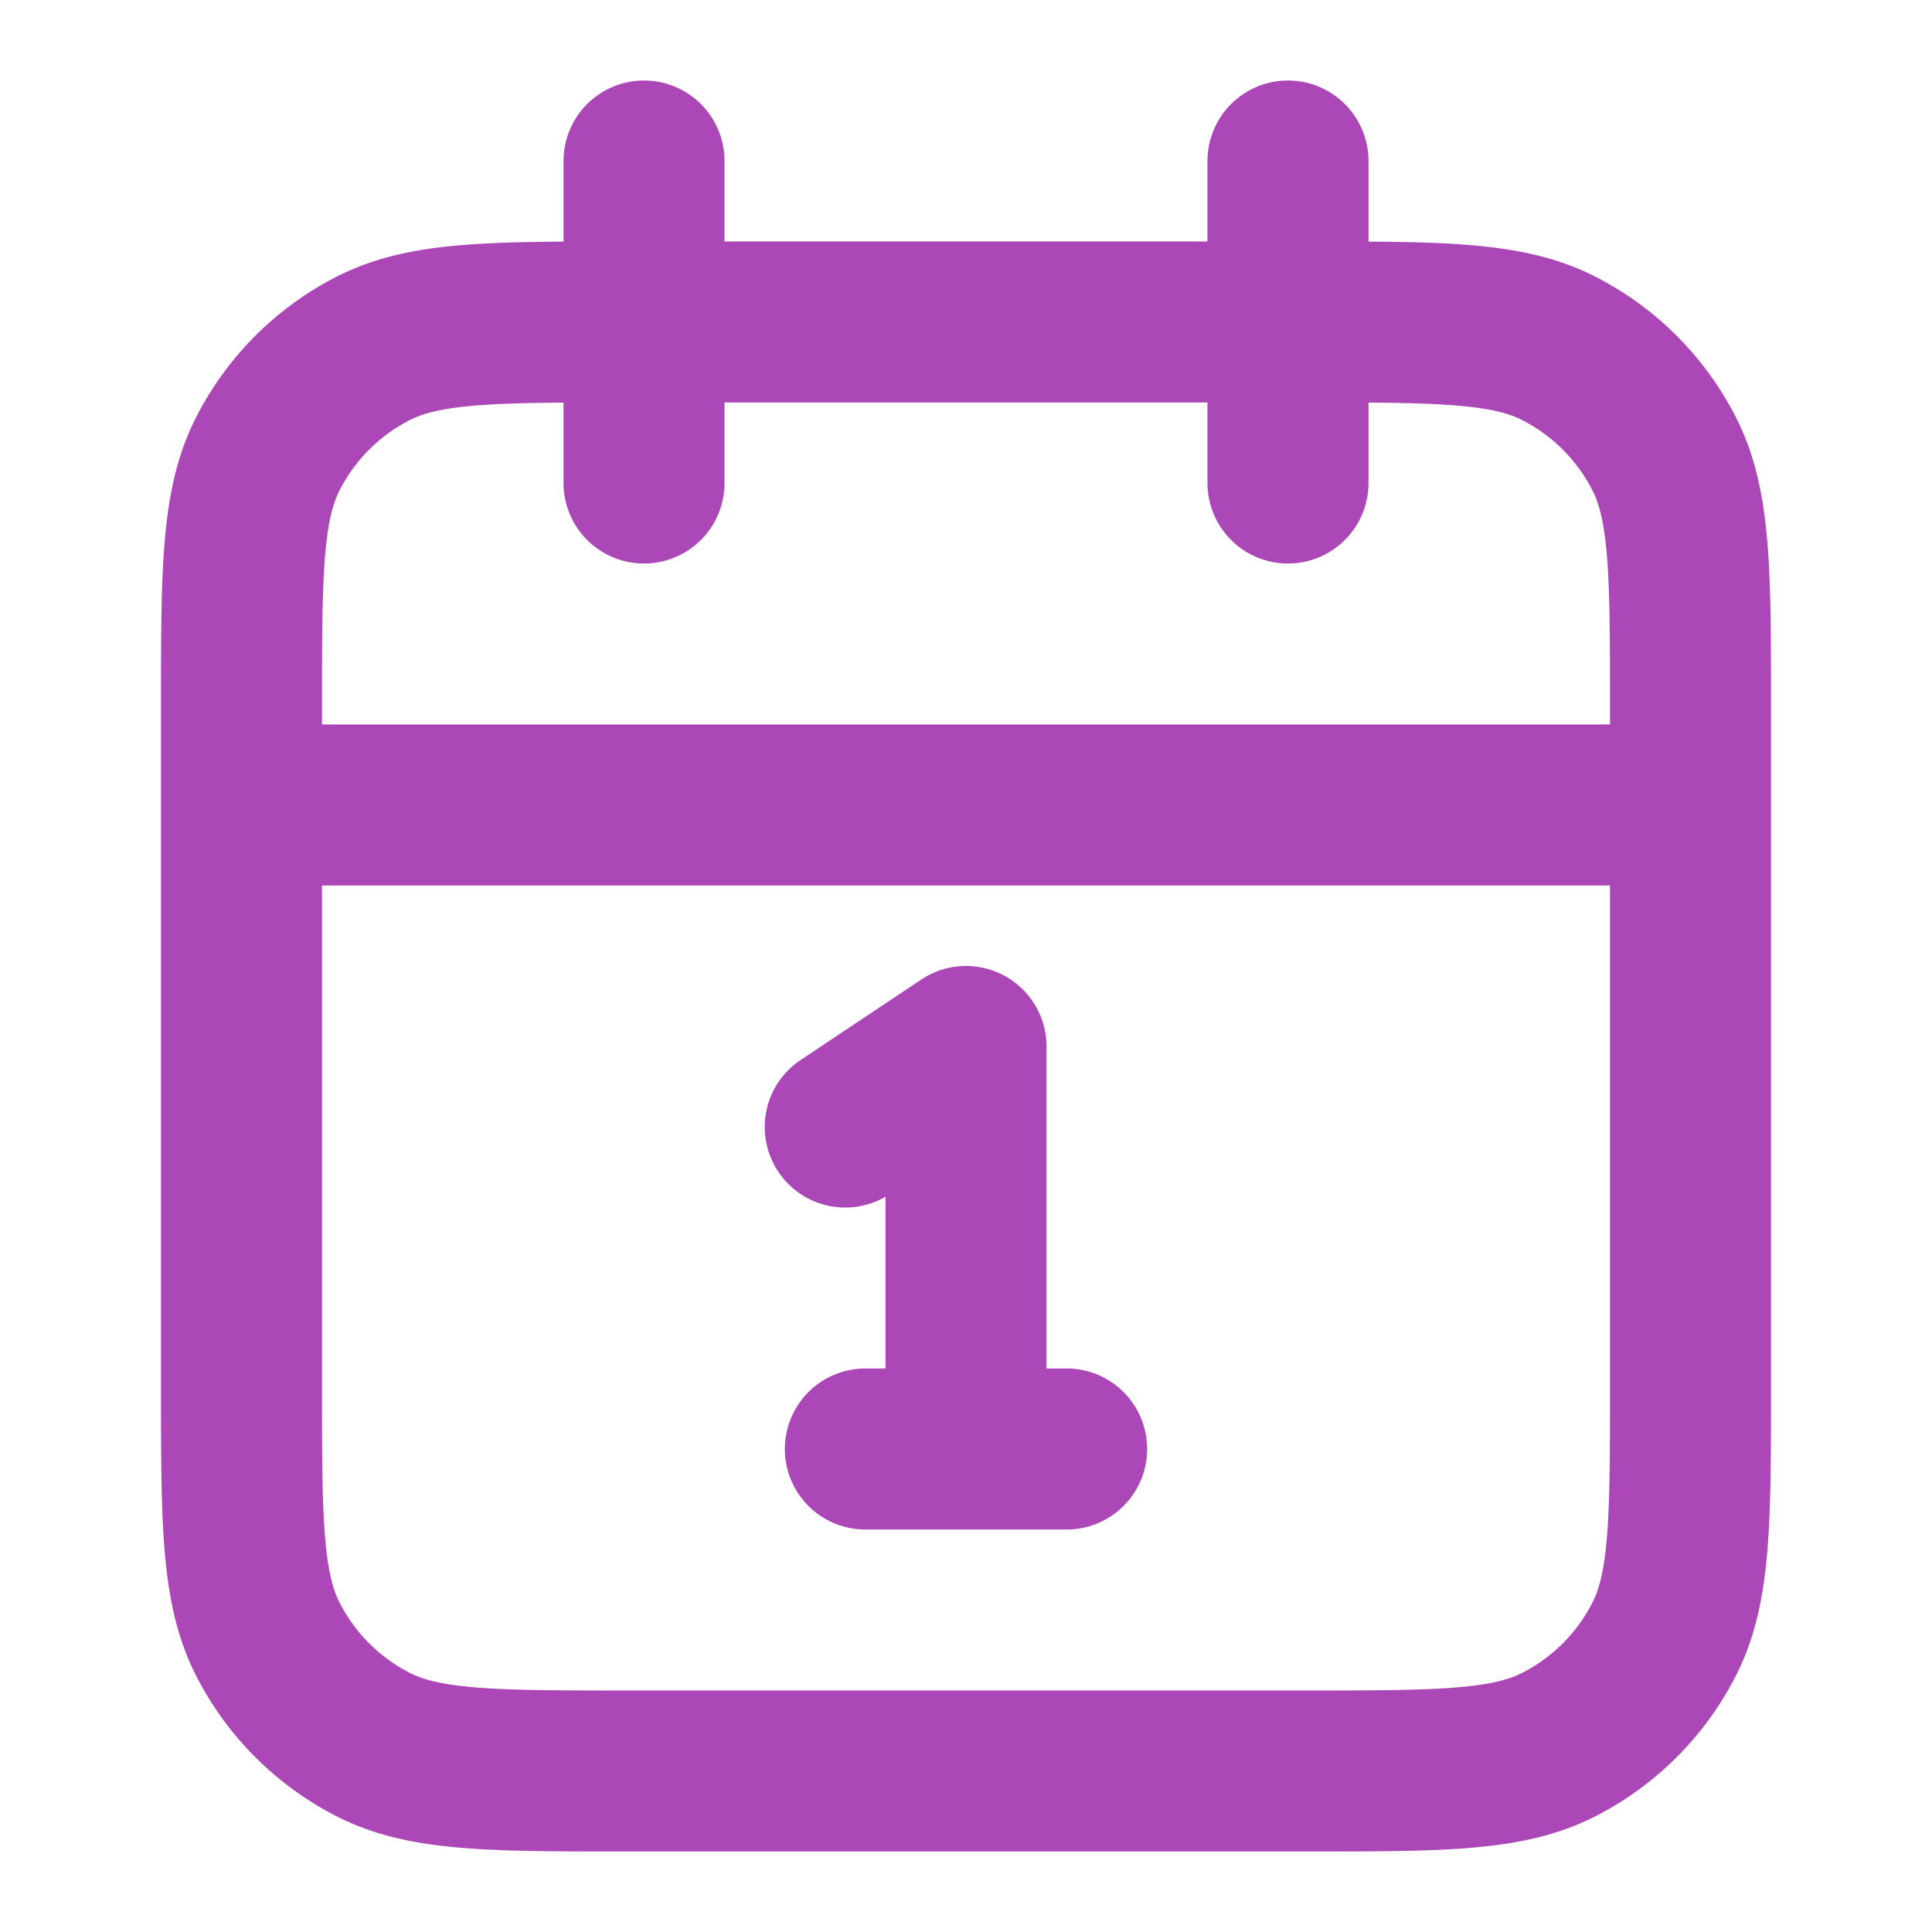 <svg xmlns="http://www.w3.org/2000/svg" width="32" height="32" fill="none"><path stroke="#AC47B8" stroke-linecap="round" stroke-linejoin="round" stroke-width="2.667" d="M28 13.333H4M21.333 2.667V8M10.667 2.667V8M14 18.667l2-1.334V24m-1.667 0h3.334M10.4 29.333h11.2c2.24 0 3.36 0 4.216-.436a4 4 0 0 0 1.748-1.748c.436-.855.436-1.976.436-4.216v-11.2c0-2.24 0-3.36-.436-4.216a4 4 0 0 0-1.748-1.748c-.856-.436-1.976-.436-4.216-.436H10.4c-2.24 0-3.36 0-4.216.436a4 4 0 0 0-1.748 1.748C4 8.373 4 9.493 4 11.733v11.2c0 2.24 0 3.36.436 4.216a4 4 0 0 0 1.748 1.748c.856.436 1.976.436 4.216.436Z"/></svg>